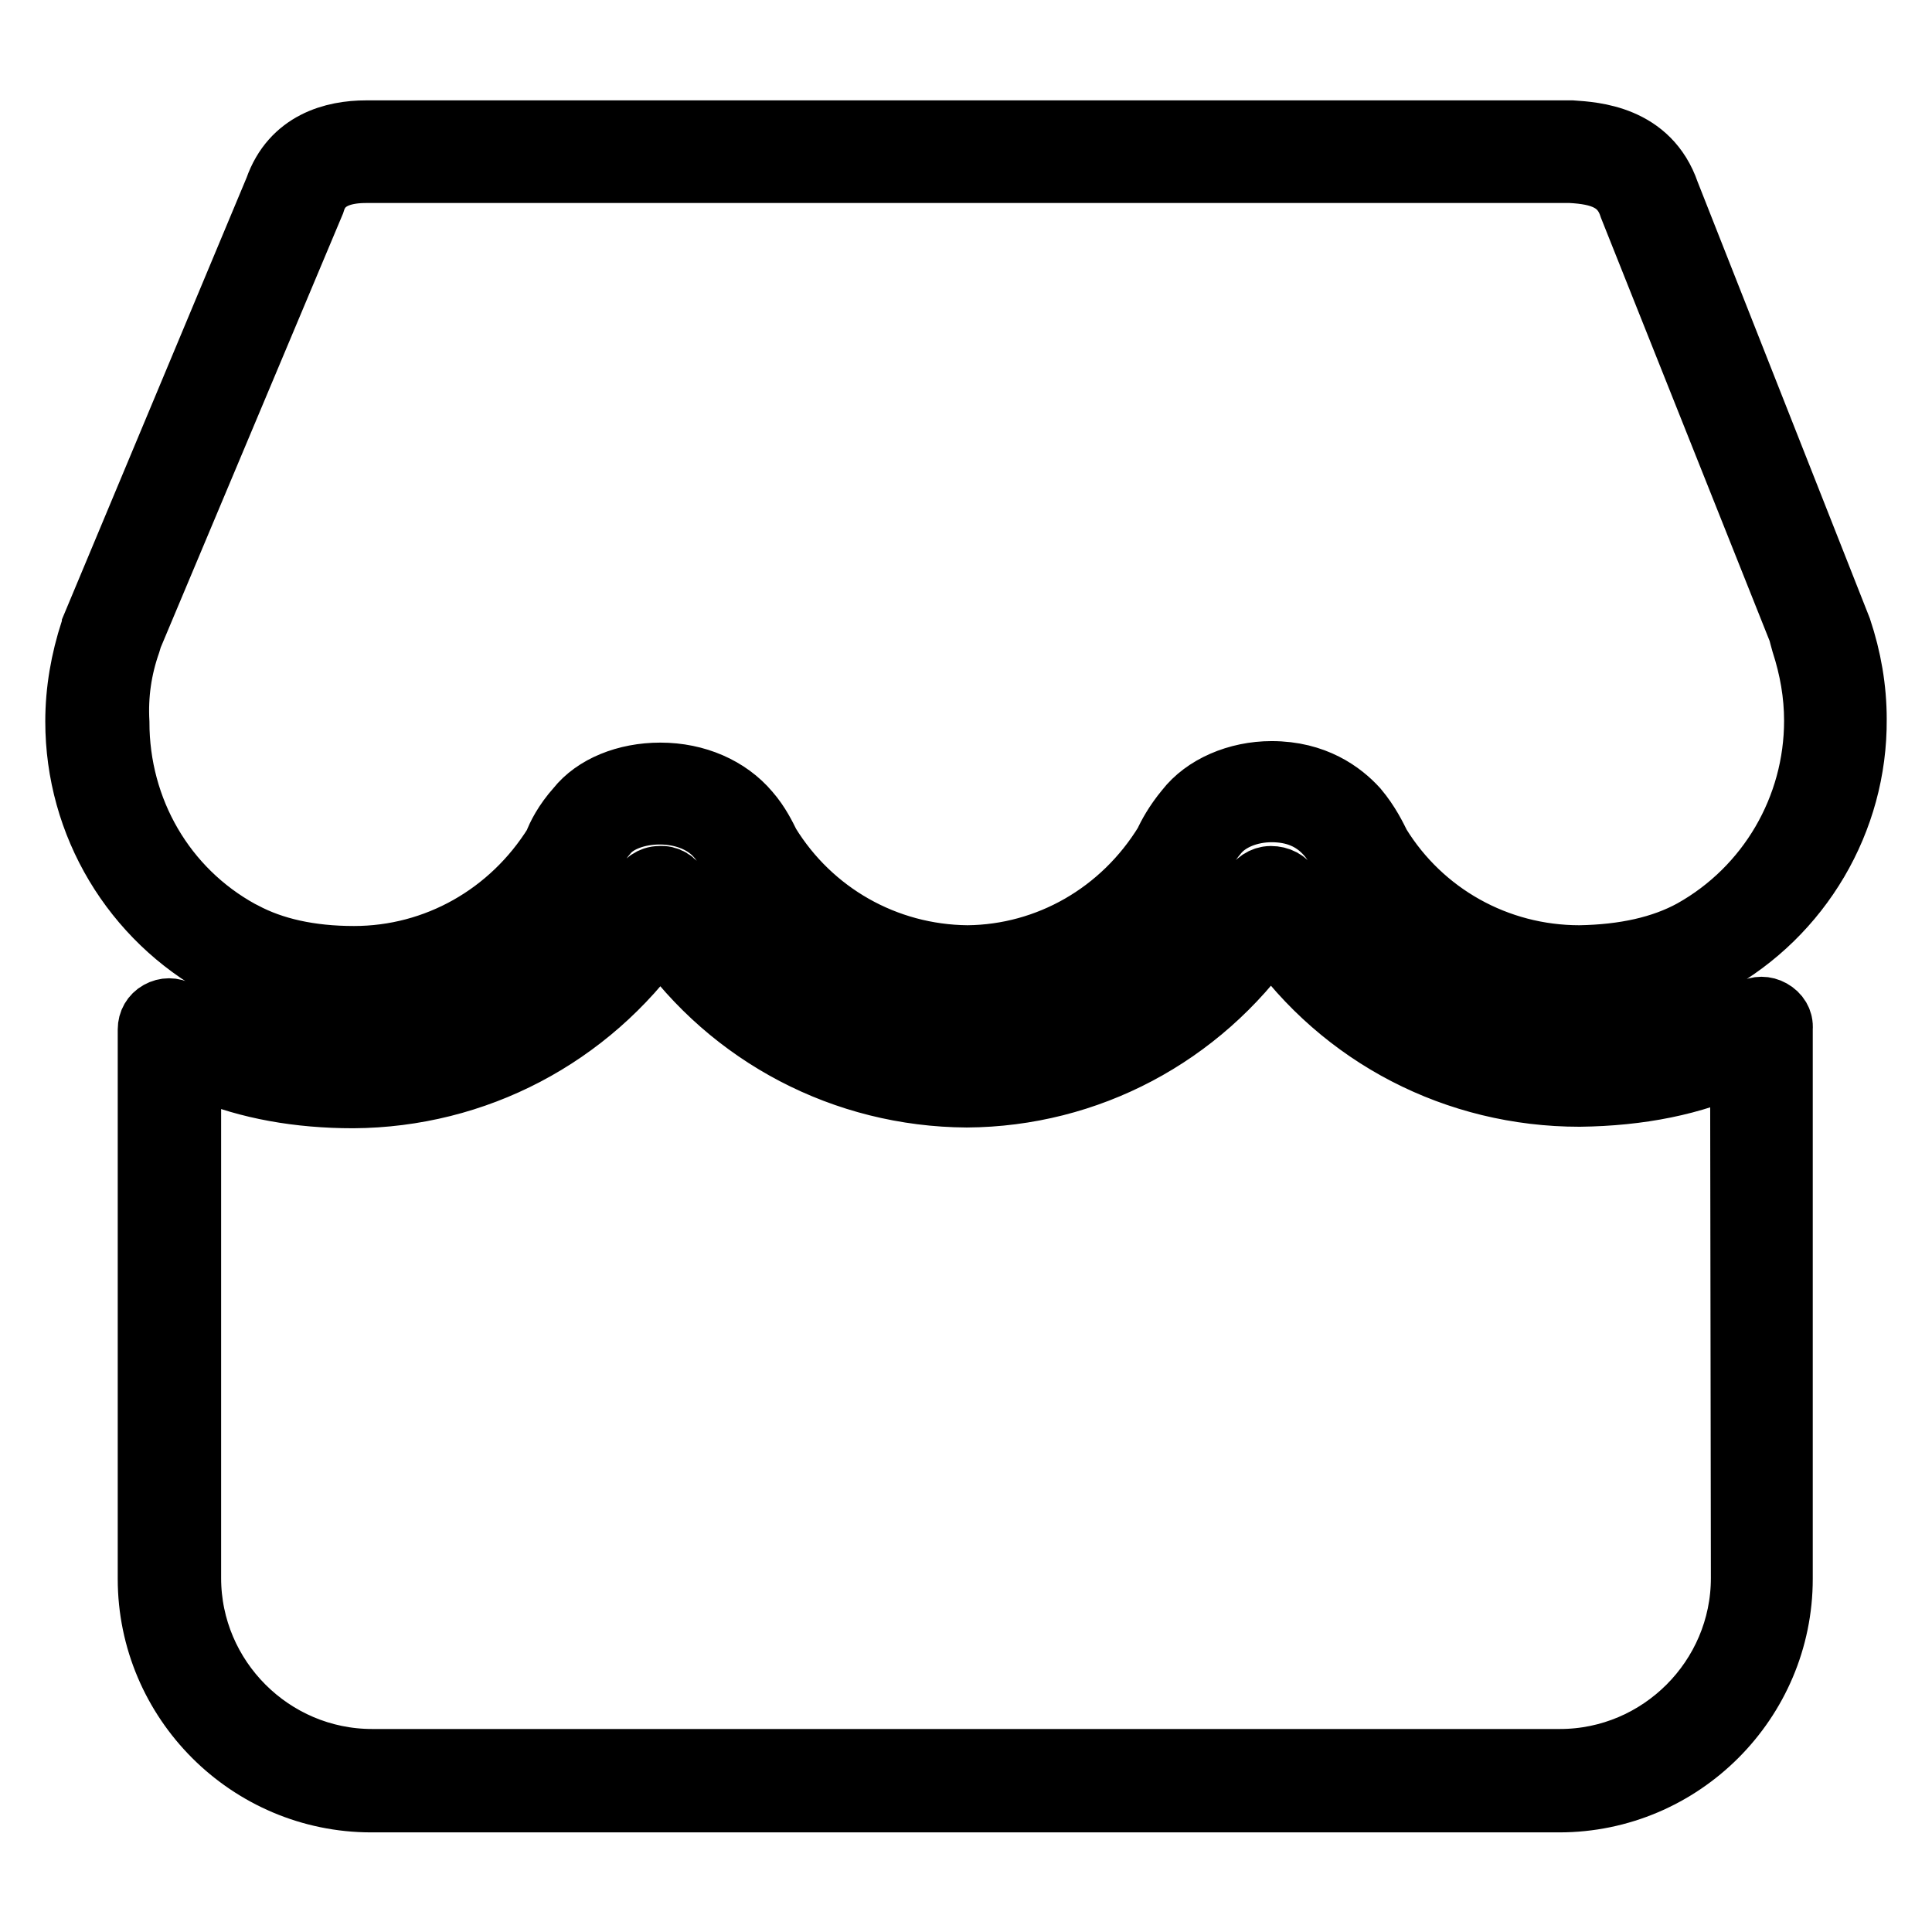 <?xml version="1.0" encoding="utf-8"?>
<!-- Svg Vector Icons : http://www.onlinewebfonts.com/icon -->
<!DOCTYPE svg PUBLIC "-//W3C//DTD SVG 1.1//EN" "http://www.w3.org/Graphics/SVG/1.1/DTD/svg11.dtd">
<svg version="1.1" xmlns="http://www.w3.org/2000/svg" xmlns:xlink="http://www.w3.org/1999/xlink" x="0px" y="0px" viewBox="0 0 256 256" enable-background="new 0 0 256 256" xml:space="preserve">
<g> <path stroke-width="8" fill-opacity="0" stroke="#000000"  d="M234.8,133.8c-0.9-0.5-1.9-0.5-2.8,0c-0.5,0.3-1,0.6-1.5,0.8c-5.9,3.3-13.1,5-21.2,5 c-15.6,0-29.7-8-37.9-21.3l-0.4-0.7c-0.4-1-1.5-1.5-2.6-1.5c0,0,0,0,0,0c-1.1,0-2.1,0.7-2.6,1.7l-0.4,0.6 c-8.1,13.3-22.1,21.2-37.3,21.3c-15.5-0.1-29.6-8.1-37.7-21.4l-0.4-0.7c-0.5-1-1.5-1.6-2.6-1.5c-1.1,0-2.1,0.7-2.5,1.7l-0.5,0.8 c-8.2,13.2-22.3,21.2-37.7,21.2c-6.6,0-12.7-1.1-17.9-3.3c-0.1-0.1-0.4-0.1-0.6-0.1l-2.5-1.3c-0.6-0.3-1.3-0.7-1.9-1.1 c-0.9-0.5-1.9-0.5-2.8,0c-0.9,0.5-1.4,1.4-1.4,2.4v72.8c0,16.3,13.3,29.6,29.6,29.6h157.4c16.3,0,29.6-13.3,29.6-29.6l0-72.9 C236.3,135.2,235.7,134.3,234.8,133.8z M230.7,209.1c0,13.2-10.8,24-24,24H49.3c-13.2,0-24-10.8-24-24v-68l0.8,0.5 c0.2,0.1,0.6,0.2,1,0.3c5.8,2.4,12.4,3.6,19.7,3.6c16.3-0.1,31.3-8,40.7-21.3c9.3,13.2,24.3,21.1,40.6,21.2 c16.1-0.1,31-8,40.3-21.3c9.4,13.4,24.5,21.2,40.9,21.2c8-0.1,15.1-1.5,21.3-4.4L230.7,209.1z M29.5,128.3l0.6,0.3h0 c4.6,2.3,10.2,3.5,16.7,3.5h0c12.7,0,24.4-6.6,31.4-17.9c0.5-1.1,1.1-2.3,2.3-3.7c1.3-1.6,4-2.6,6.9-2.6c3.1,0,5.9,1.1,7.6,3.1 c0.9,1,1.5,2.3,2,3.3c6.7,11,18.4,17.6,31.1,17.7c12.6-0.1,24.1-6.7,31-17.9c0.5-1,1.1-2.2,2.2-3.5c1.5-1.9,4.3-3,7.2-3 c3,0,5.4,1,7.2,3c1.1,1.2,1.7,2.6,2.3,3.7c6.8,11,18.5,17.6,31.3,17.6c6.9,0,12.8-1.4,17.6-4.1c11.8-6.5,19.2-19,19.1-32.5 c0-4.1-0.7-8.1-2-12l-22.8-57.8c-2.6-7.6-10-8-12.9-8.2H48.5c-4.3,0-9.9,1.4-12.1,7.7L12.2,82.9c0,0.2-0.1,0.4-0.2,0.6 c-1.3,4-2,8-2,12.1C10,109.3,17.5,121.8,29.5,128.3z M17.3,85.2c0.1-0.3,0.2-0.7,0.2-0.7c0,0,0,0,0,0l24.2-57.6 c0.4-1.3,1.4-4,6.8-4l159.6,0c3.9,0.2,6.7,1.1,7.8,4.6l22.4,56.2c0.1,0.4,0.2,0.8,0.4,1.5c1.1,3.4,1.7,6.8,1.7,10.3 c0,11.5-6.2,22.1-16.2,27.7c-4,2.2-9,3.3-14.9,3.4c-10.9,0-20.8-5.6-26.4-14.7c-0.5-1-1.4-2.9-3-4.8c-2-2.2-5.6-4.9-11.4-4.9 c-4.6,0-9,1.9-11.4,5c-1.5,1.8-2.4,3.5-2.8,4.4c-5.7,9.3-15.5,14.9-26.1,15c-10.8-0.1-20.6-5.7-26.2-14.8c-0.5-1-1.3-2.7-2.7-4.3 c-2.7-3.2-7-5.1-11.8-5.1c-4.6,0-8.8,1.7-11.1,4.6c-1.7,1.9-2.6,3.7-3,4.8c-5.8,9.3-15.7,14.9-26.5,14.9c-5.8,0-10.7-1.1-14.6-3.2 l-0.4-0.2c-10-5.5-16.1-16-16.1-27.6C15.6,92.1,16.1,88.6,17.3,85.2z"/></g>
</svg>
